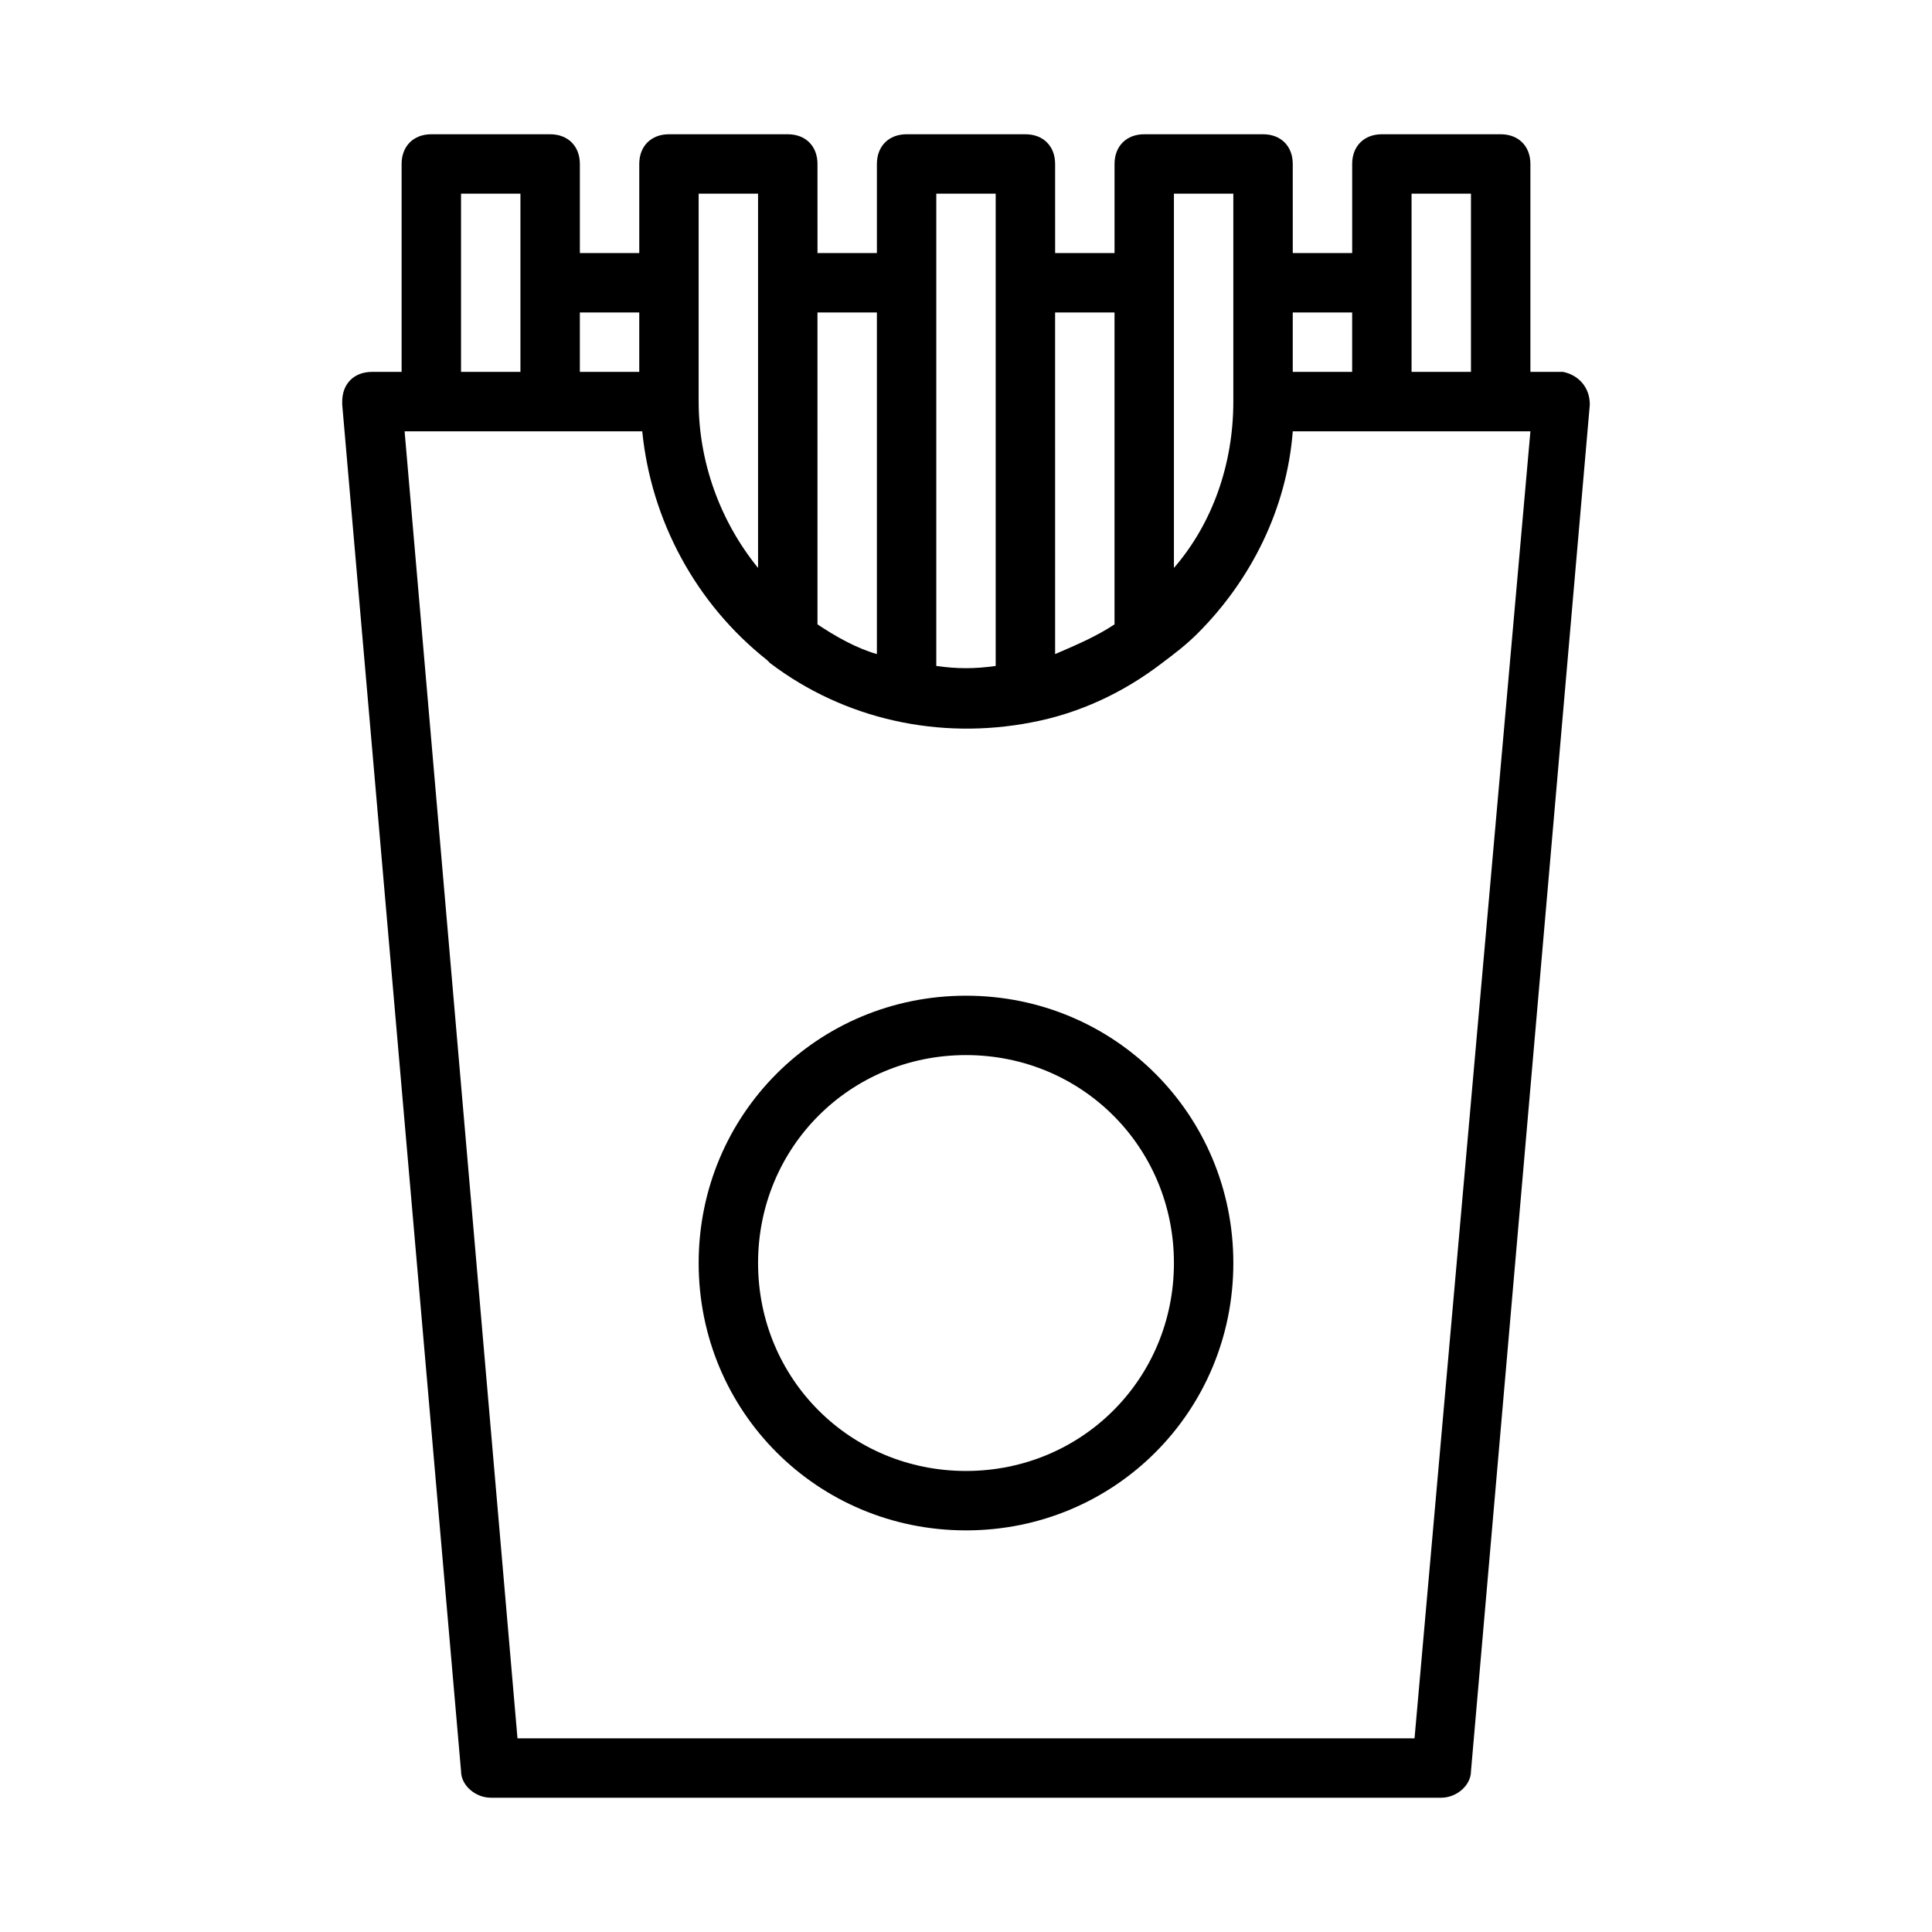 <?xml version="1.0" encoding="UTF-8"?>
<!-- Uploaded to: ICON Repo, www.svgrepo.com, Generator: ICON Repo Mixer Tools -->
<svg fill="#000000" width="800px" height="800px" version="1.1" viewBox="144 144 512 512" xmlns="http://www.w3.org/2000/svg">
 <g>
  <path d="m400 407.87c-39.359 0-70.848 31.488-70.848 70.848s31.488 70.848 70.848 70.848 70.848-31.488 70.848-70.848-31.488-70.848-70.848-70.848zm0 125.95c-30.699 0-55.105-24.402-55.105-55.105 0-30.699 24.402-55.105 55.105-55.105 30.699 0 55.105 24.402 55.105 55.105-0.004 30.699-24.406 55.105-55.105 55.105z"/>
  <path d="m289.79 179.58h-31.488c-4.723 0-7.871 3.148-7.871 7.871v55.105h-7.871c-4.723 0-7.871 3.148-7.871 7.871v0.789l31.488 362.11c0 3.938 3.938 7.086 7.871 7.086h251.91c3.938 0 7.871-3.148 7.871-7.086l31.488-362.11c0-4.723-3.148-7.871-7.086-8.66h-0.789-7.871v-55.105c0-4.723-3.148-7.871-7.871-7.871h-31.488c-4.723 0-7.871 3.148-7.871 7.871v23.617h-15.742l-0.004-23.617c0-4.723-3.148-7.871-7.871-7.871h-31.488c-4.723 0-7.871 3.148-7.871 7.871v23.617h-15.742l-0.004-23.617c0-4.723-3.148-7.871-7.871-7.871h-31.488c-4.723 0-7.871 3.148-7.871 7.871v23.617h-15.742l-0.004-23.617c0-4.723-3.148-7.871-7.871-7.871h-31.488c-4.723 0-7.871 3.148-7.871 7.871v23.617h-15.742v-23.617c0-4.723-3.152-7.871-7.875-7.871zm-23.613 15.742h15.742v47.23h-15.742zm252.69 409.35h-237.73l-29.914-346.37h62.977c2.363 23.617 14.168 45.656 33.062 60.613l0.789 0.789c19.68 14.957 44.871 20.469 69.273 15.742 12.594-2.363 24.402-7.871 34.637-15.742 3.148-2.363 6.297-4.723 9.445-7.871 14.168-14.168 23.617-33.062 25.191-53.531h62.977zm-0.789-409.35h15.742v47.23h-15.742zm-15.742 31.488v15.742h-15.742v-15.742zm-47.234-31.488h15.742v55.105c0 16.531-5.512 32.273-15.742 44.082zm-15.742 31.488v82.656c-4.723 3.148-10.234 5.512-15.742 7.871l-0.004-90.527zm-47.234-31.488h15.742v125.16c-5.512 0.789-10.234 0.789-15.742 0zm-15.742 31.488v90.527c-5.512-1.574-11.02-4.723-15.742-7.871l-0.004-82.656zm-47.234-31.488h15.742v99.188c-10.234-12.594-15.742-28.34-15.742-44.082zm-15.742 31.488v15.742h-15.742v-15.742z"/>
 </g>
</svg>